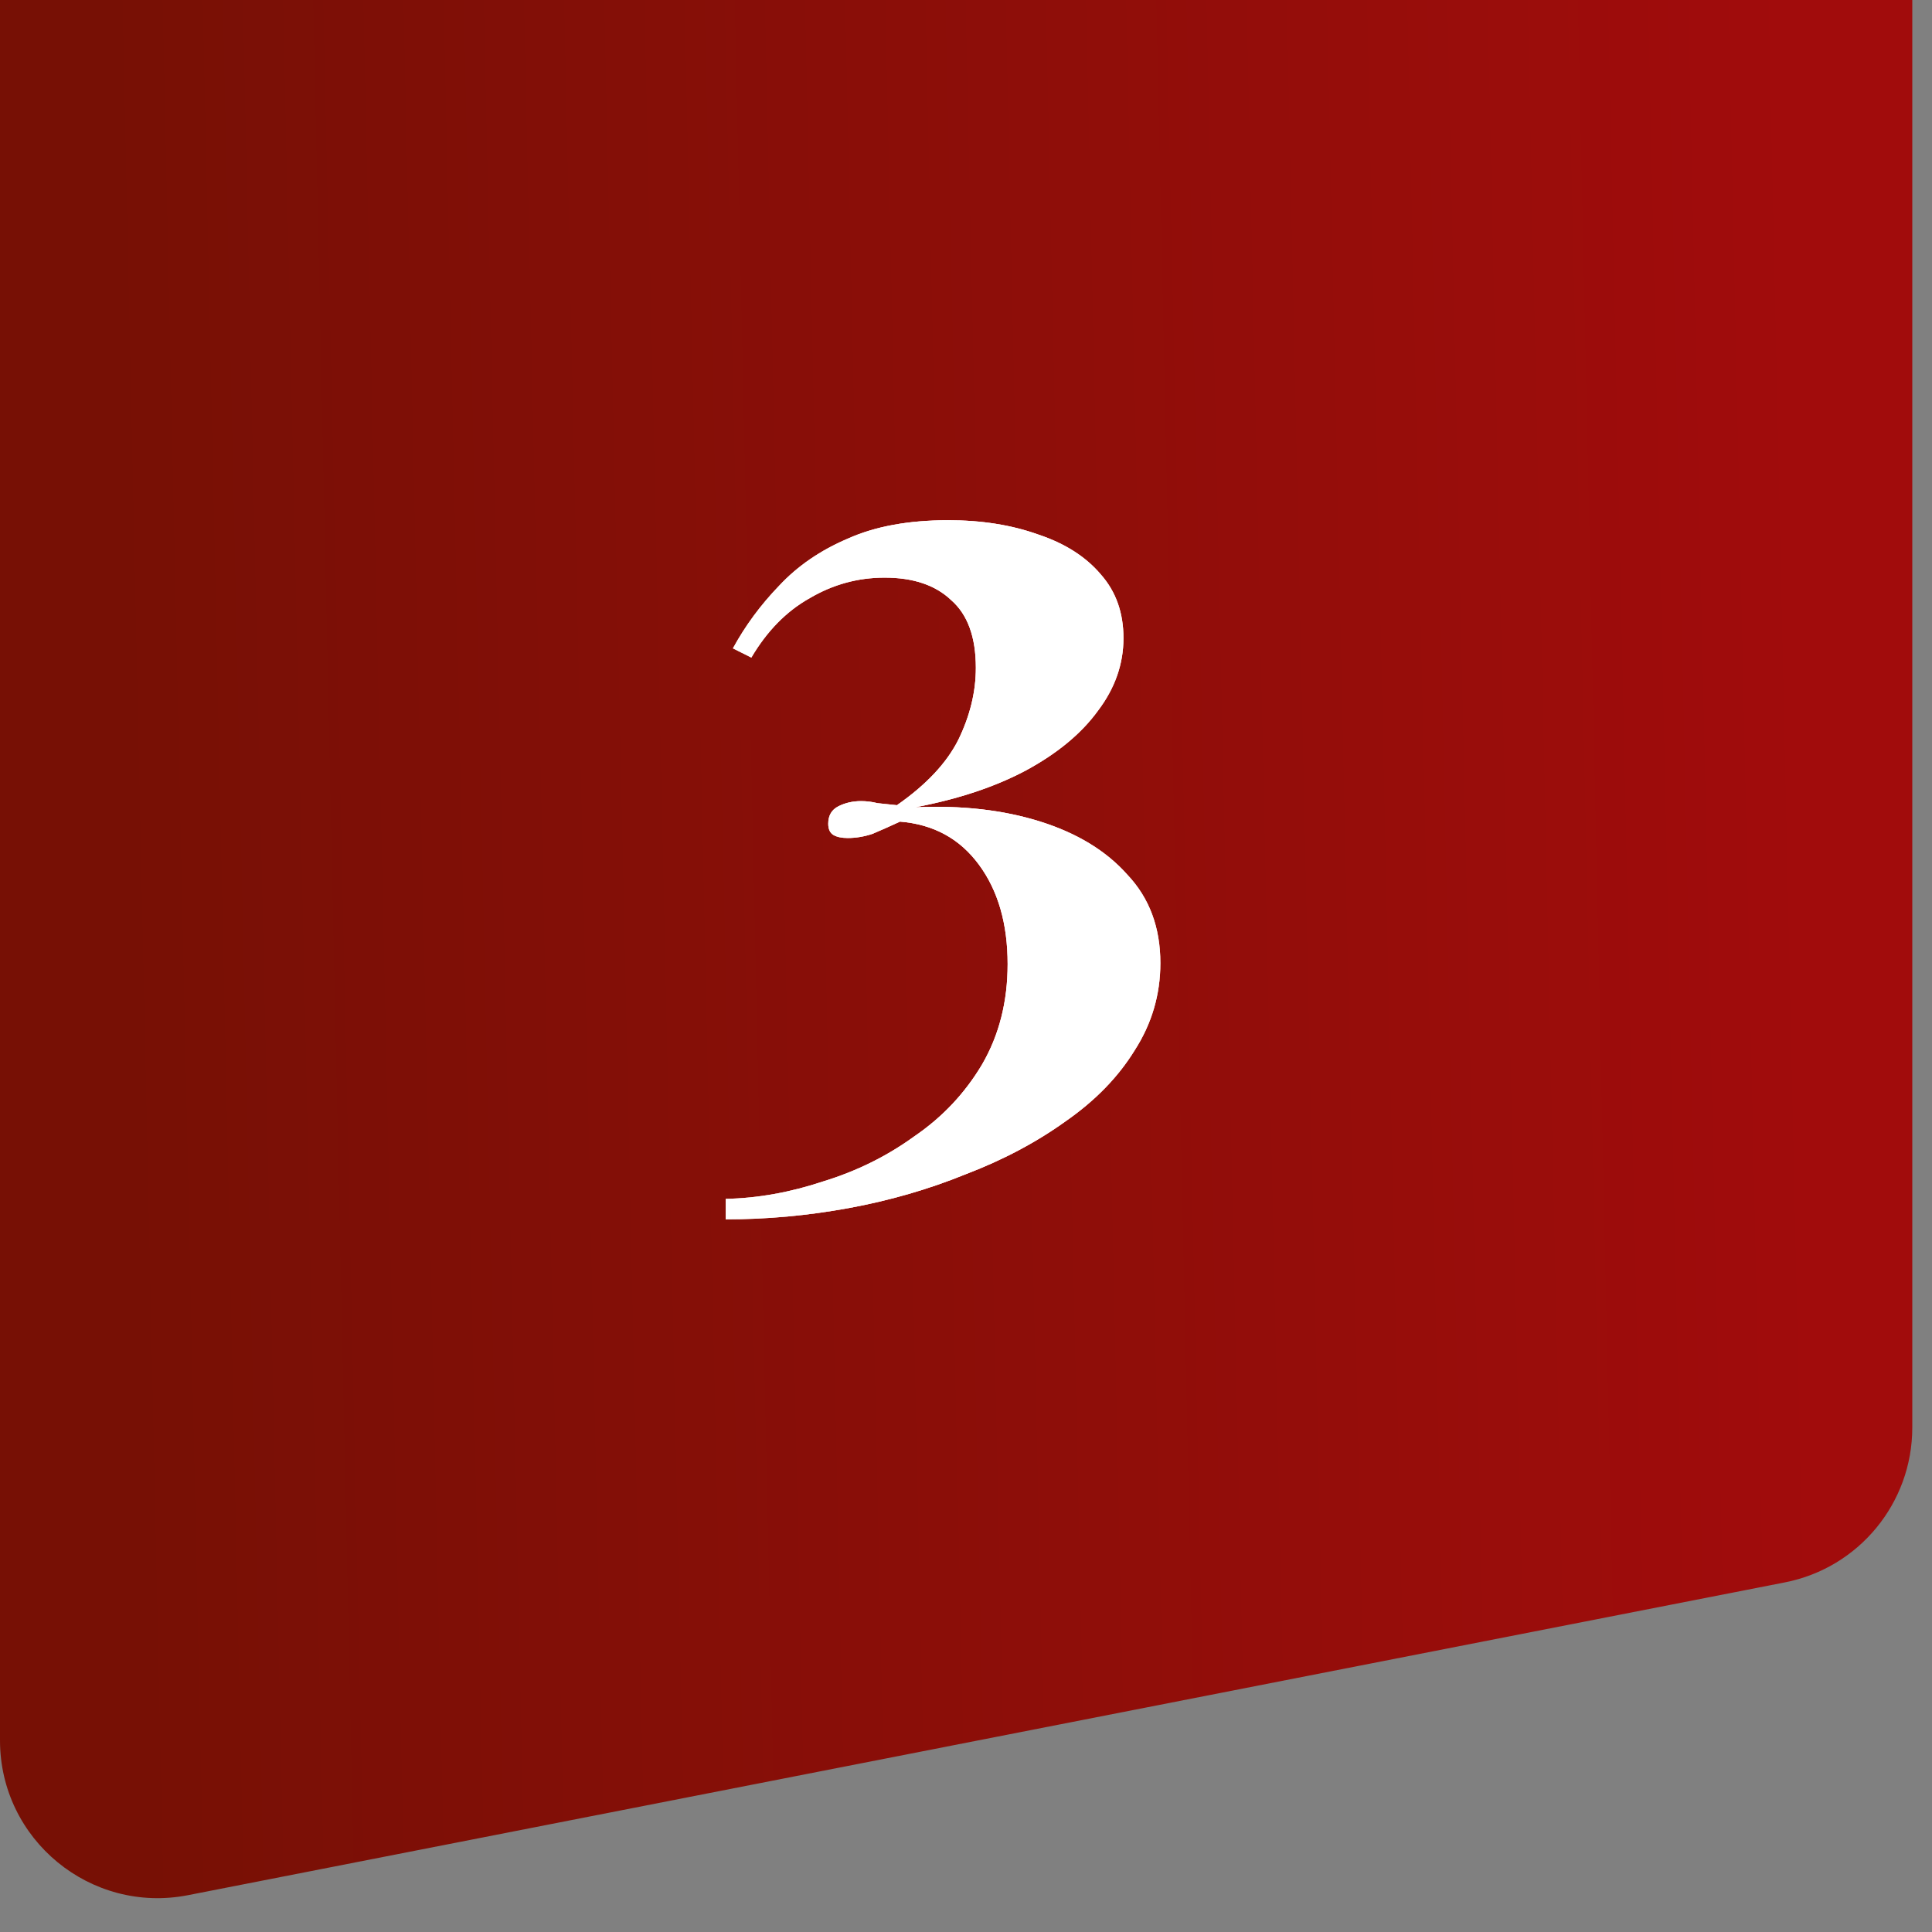 <?xml version="1.0" encoding="UTF-8"?> <svg xmlns="http://www.w3.org/2000/svg" width="49" height="49" viewBox="0 0 49 49" fill="none"><rect x="0" y="0" width="49" height="49" fill="#808080" stroke="none"/><path d="M0 0H48.5V36.208C48.5 38.12 47.146 39.765 45.269 40.133L4.769 48.066C2.298 48.55 0 46.658 0 44.141V0Z" fill="url(#paint0_linear_113_207)"></path><path d="M24.048 13.194C24.898 13.194 25.66 13.315 26.336 13.558C27.012 13.783 27.541 14.121 27.922 14.572C28.304 15.005 28.494 15.543 28.494 16.184C28.494 16.843 28.278 17.458 27.844 18.03C27.428 18.602 26.822 19.105 26.024 19.538C25.244 19.954 24.308 20.266 23.216 20.474C24.395 20.422 25.452 20.543 26.388 20.838C27.324 21.133 28.061 21.583 28.598 22.19C29.153 22.779 29.43 23.525 29.43 24.426C29.43 25.223 29.214 25.96 28.78 26.636C28.364 27.312 27.784 27.91 27.038 28.43C26.293 28.967 25.444 29.418 24.49 29.782C23.554 30.163 22.566 30.449 21.526 30.64C20.486 30.831 19.446 30.926 18.406 30.926V30.406C19.221 30.389 20.044 30.241 20.876 29.964C21.726 29.704 22.497 29.323 23.19 28.82C23.901 28.335 24.473 27.728 24.906 27C25.34 26.255 25.556 25.405 25.556 24.452C25.556 23.429 25.314 22.589 24.828 21.93C24.343 21.271 23.676 20.907 22.826 20.838C22.566 20.959 22.332 21.063 22.124 21.15C21.916 21.219 21.708 21.254 21.5 21.254C21.344 21.254 21.223 21.228 21.136 21.176C21.05 21.124 21.006 21.029 21.006 20.89C21.006 20.682 21.093 20.535 21.266 20.448C21.44 20.361 21.63 20.318 21.838 20.318C21.977 20.318 22.116 20.335 22.254 20.37C22.41 20.387 22.575 20.405 22.748 20.422C23.494 19.902 24.014 19.347 24.308 18.758C24.603 18.151 24.75 17.545 24.75 16.938C24.75 16.158 24.542 15.586 24.126 15.222C23.728 14.841 23.164 14.65 22.436 14.65C21.76 14.65 21.128 14.823 20.538 15.17C19.949 15.499 19.455 16.002 19.056 16.678L18.588 16.444C18.9 15.872 19.29 15.343 19.758 14.858C20.226 14.355 20.807 13.957 21.5 13.662C22.194 13.35 23.043 13.194 24.048 13.194Z" fill="url(#paint1_linear_113_207)"></path><path d="M24.048 13.194C24.898 13.194 25.66 13.315 26.336 13.558C27.012 13.783 27.541 14.121 27.922 14.572C28.304 15.005 28.494 15.543 28.494 16.184C28.494 16.843 28.278 17.458 27.844 18.03C27.428 18.602 26.822 19.105 26.024 19.538C25.244 19.954 24.308 20.266 23.216 20.474C24.395 20.422 25.452 20.543 26.388 20.838C27.324 21.133 28.061 21.583 28.598 22.19C29.153 22.779 29.43 23.525 29.43 24.426C29.43 25.223 29.214 25.96 28.78 26.636C28.364 27.312 27.784 27.91 27.038 28.43C26.293 28.967 25.444 29.418 24.49 29.782C23.554 30.163 22.566 30.449 21.526 30.64C20.486 30.831 19.446 30.926 18.406 30.926V30.406C19.221 30.389 20.044 30.241 20.876 29.964C21.726 29.704 22.497 29.323 23.19 28.82C23.901 28.335 24.473 27.728 24.906 27C25.34 26.255 25.556 25.405 25.556 24.452C25.556 23.429 25.314 22.589 24.828 21.93C24.343 21.271 23.676 20.907 22.826 20.838C22.566 20.959 22.332 21.063 22.124 21.15C21.916 21.219 21.708 21.254 21.5 21.254C21.344 21.254 21.223 21.228 21.136 21.176C21.05 21.124 21.006 21.029 21.006 20.89C21.006 20.682 21.093 20.535 21.266 20.448C21.44 20.361 21.63 20.318 21.838 20.318C21.977 20.318 22.116 20.335 22.254 20.37C22.41 20.387 22.575 20.405 22.748 20.422C23.494 19.902 24.014 19.347 24.308 18.758C24.603 18.151 24.75 17.545 24.75 16.938C24.75 16.158 24.542 15.586 24.126 15.222C23.728 14.841 23.164 14.65 22.436 14.65C21.76 14.65 21.128 14.823 20.538 15.17C19.949 15.499 19.455 16.002 19.056 16.678L18.588 16.444C18.9 15.872 19.29 15.343 19.758 14.858C20.226 14.355 20.807 13.957 21.5 13.662C22.194 13.35 23.043 13.194 24.048 13.194Z" fill="url(#paint2_linear_113_207)"></path><path d="M24.048 13.194C24.898 13.194 25.66 13.315 26.336 13.558C27.012 13.783 27.541 14.121 27.922 14.572C28.304 15.005 28.494 15.543 28.494 16.184C28.494 16.843 28.278 17.458 27.844 18.03C27.428 18.602 26.822 19.105 26.024 19.538C25.244 19.954 24.308 20.266 23.216 20.474C24.395 20.422 25.452 20.543 26.388 20.838C27.324 21.133 28.061 21.583 28.598 22.19C29.153 22.779 29.43 23.525 29.43 24.426C29.43 25.223 29.214 25.96 28.78 26.636C28.364 27.312 27.784 27.91 27.038 28.43C26.293 28.967 25.444 29.418 24.49 29.782C23.554 30.163 22.566 30.449 21.526 30.64C20.486 30.831 19.446 30.926 18.406 30.926V30.406C19.221 30.389 20.044 30.241 20.876 29.964C21.726 29.704 22.497 29.323 23.19 28.82C23.901 28.335 24.473 27.728 24.906 27C25.34 26.255 25.556 25.405 25.556 24.452C25.556 23.429 25.314 22.589 24.828 21.93C24.343 21.271 23.676 20.907 22.826 20.838C22.566 20.959 22.332 21.063 22.124 21.15C21.916 21.219 21.708 21.254 21.5 21.254C21.344 21.254 21.223 21.228 21.136 21.176C21.05 21.124 21.006 21.029 21.006 20.89C21.006 20.682 21.093 20.535 21.266 20.448C21.44 20.361 21.63 20.318 21.838 20.318C21.977 20.318 22.116 20.335 22.254 20.37C22.41 20.387 22.575 20.405 22.748 20.422C23.494 19.902 24.014 19.347 24.308 18.758C24.603 18.151 24.75 17.545 24.75 16.938C24.75 16.158 24.542 15.586 24.126 15.222C23.728 14.841 23.164 14.65 22.436 14.65C21.76 14.65 21.128 14.823 20.538 15.17C19.949 15.499 19.455 16.002 19.056 16.678L18.588 16.444C18.9 15.872 19.29 15.343 19.758 14.858C20.226 14.355 20.807 13.957 21.5 13.662C22.194 13.35 23.043 13.194 24.048 13.194Z" fill="white"></path><defs><linearGradient id="paint0_linear_113_207" x1="45.09" y1="-13" x2="2.327" y2="-12.073" gradientUnits="userSpaceOnUse"><stop stop-color="#A10C0C"></stop><stop offset="1" stop-color="#771005"></stop></linearGradient><linearGradient id="paint1_linear_113_207" x1="8.521" y1="12.603" x2="35.898" y2="12.556" gradientUnits="userSpaceOnUse"><stop stop-color="#9E2525"></stop><stop offset="0.52" stop-color="#FB4D4D"></stop><stop offset="1" stop-color="#9E2525"></stop></linearGradient><linearGradient id="paint2_linear_113_207" x1="8.427" y1="16.908" x2="39.844" y2="16.908" gradientUnits="userSpaceOnUse"><stop stop-color="#A26C3B"></stop><stop offset="0.516" stop-color="white"></stop><stop offset="1" stop-color="#A26C3B"></stop></linearGradient></defs></svg> 